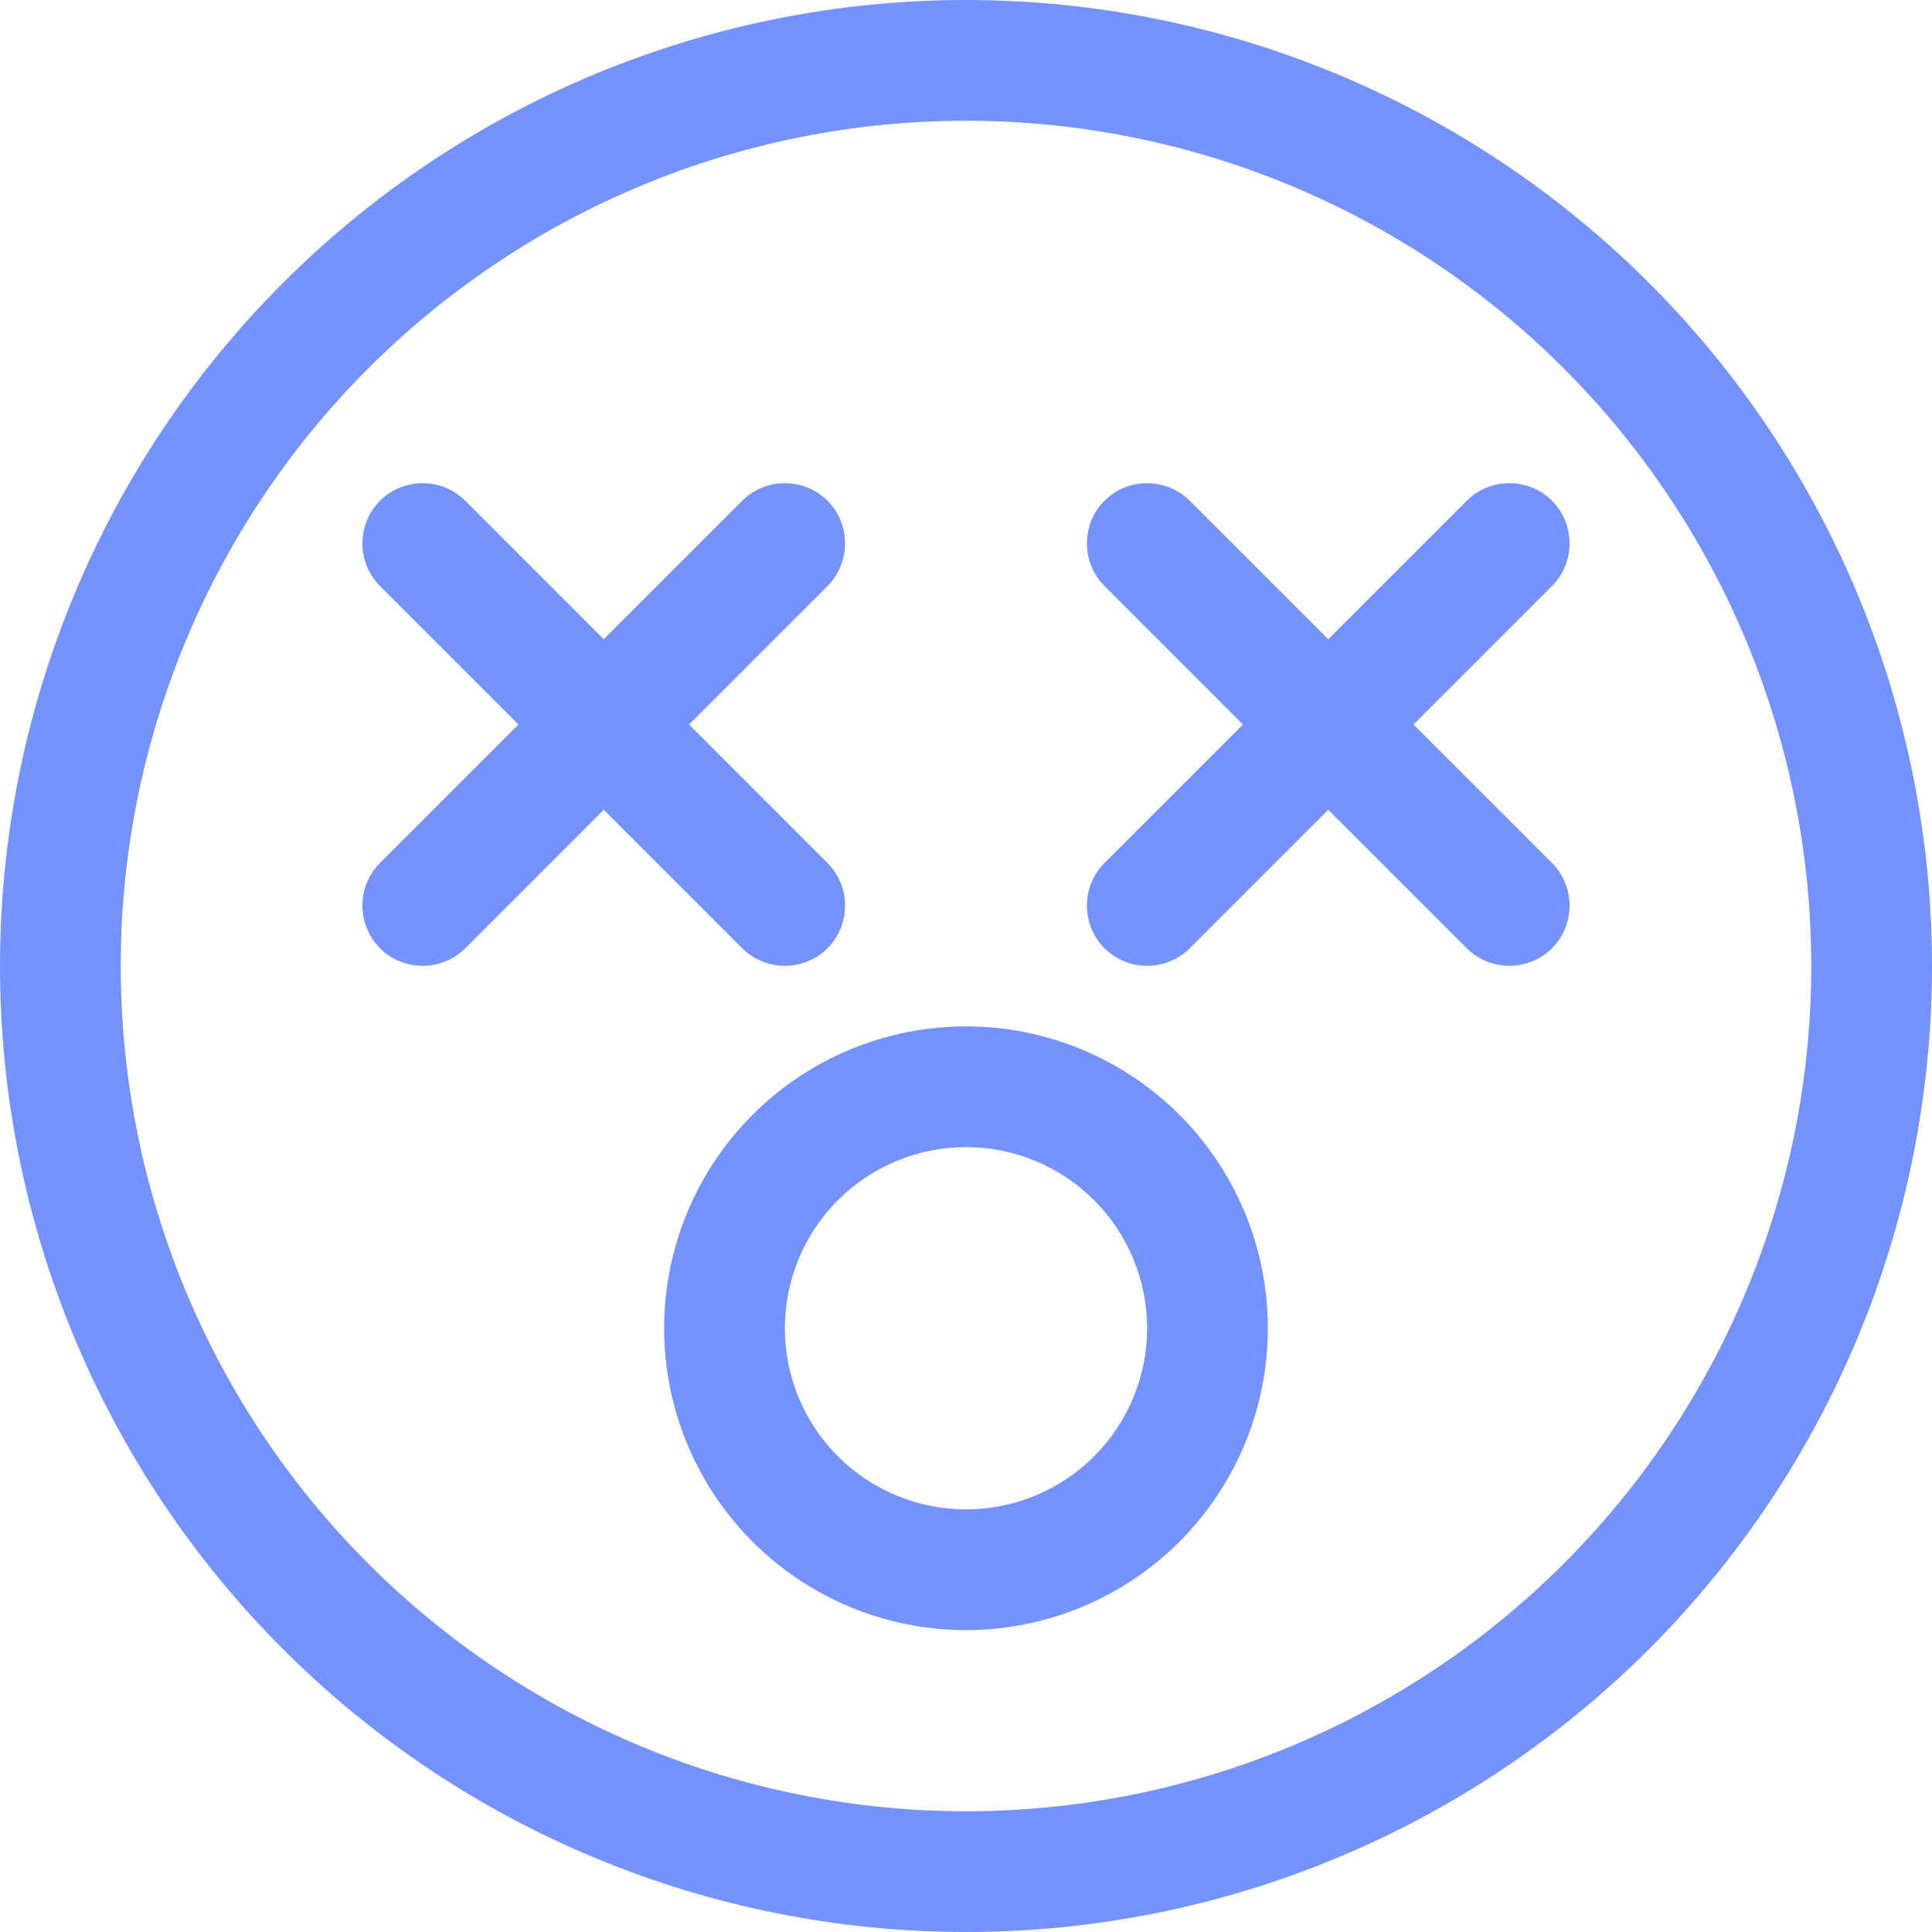 <svg width="100" height="100" viewBox="0 0 100 100" fill="none" xmlns="http://www.w3.org/2000/svg">
<g clip-path="url(#clip0_2130_145)">
<path d="M93.75 50C93.75 38.397 89.141 27.269 80.936 19.064C72.731 10.859 61.603 6.25 50 6.25C38.397 6.25 27.269 10.859 19.064 19.064C10.859 27.269 6.25 38.397 6.25 50C6.25 61.603 10.859 72.731 19.064 80.936C27.269 89.141 38.397 93.75 50 93.75C61.603 93.75 72.731 89.141 80.936 80.936C89.141 72.731 93.75 61.603 93.75 50ZM0 50C0 36.739 5.268 24.021 14.645 14.645C24.021 5.268 36.739 0 50 0C63.261 0 75.978 5.268 85.355 14.645C94.732 24.021 100 36.739 100 50C100 63.261 94.732 75.978 85.355 85.355C75.978 94.732 63.261 100 50 100C36.739 100 24.021 94.732 14.645 85.355C5.268 75.978 0 63.261 0 50ZM40.625 68.75C40.625 71.236 41.613 73.621 43.371 75.379C45.129 77.137 47.514 78.125 50 78.125C52.486 78.125 54.871 77.137 56.629 75.379C58.387 73.621 59.375 71.236 59.375 68.75C59.375 66.264 58.387 63.879 56.629 62.121C54.871 60.363 52.486 59.375 50 59.375C47.514 59.375 45.129 60.363 43.371 62.121C41.613 63.879 40.625 66.264 40.625 68.75ZM50 84.375C45.856 84.375 41.882 82.729 38.952 79.799C36.021 76.868 34.375 72.894 34.375 68.75C34.375 64.606 36.021 60.632 38.952 57.702C41.882 54.771 45.856 53.125 50 53.125C54.144 53.125 58.118 54.771 61.048 57.702C63.979 60.632 65.625 64.606 65.625 68.75C65.625 72.894 63.979 76.868 61.048 79.799C58.118 82.729 54.144 84.375 50 84.375ZM19.668 25.918C20.879 24.707 22.871 24.707 24.082 25.918L31.25 33.086L38.418 25.918C39.629 24.707 41.621 24.707 42.832 25.918C44.043 27.129 44.043 29.121 42.832 30.332L35.664 37.5L42.832 44.668C44.043 45.879 44.043 47.871 42.832 49.082C41.621 50.293 39.629 50.293 38.418 49.082L31.25 41.914L24.082 49.082C22.871 50.293 20.879 50.293 19.668 49.082C18.457 47.871 18.457 45.879 19.668 44.668L26.836 37.5L19.668 30.332C18.457 29.121 18.457 27.129 19.668 25.918ZM57.168 25.918C58.379 24.707 60.371 24.707 61.582 25.918L68.75 33.086L75.918 25.918C77.129 24.707 79.121 24.707 80.332 25.918C81.543 27.129 81.543 29.121 80.332 30.332L73.164 37.5L80.332 44.668C81.543 45.879 81.543 47.871 80.332 49.082C79.121 50.293 77.129 50.293 75.918 49.082L68.75 41.914L61.582 49.082C60.371 50.293 58.379 50.293 57.168 49.082C55.957 47.871 55.957 45.879 57.168 44.668L64.336 37.5L57.168 30.332C55.957 29.121 55.957 27.129 57.168 25.918Z" fill="#7692FF"/>
</g>
<defs>
<clipPath id="clip0_2130_145">
<rect width="100" height="100" fill="white"/>
</clipPath>
</defs>
</svg>
